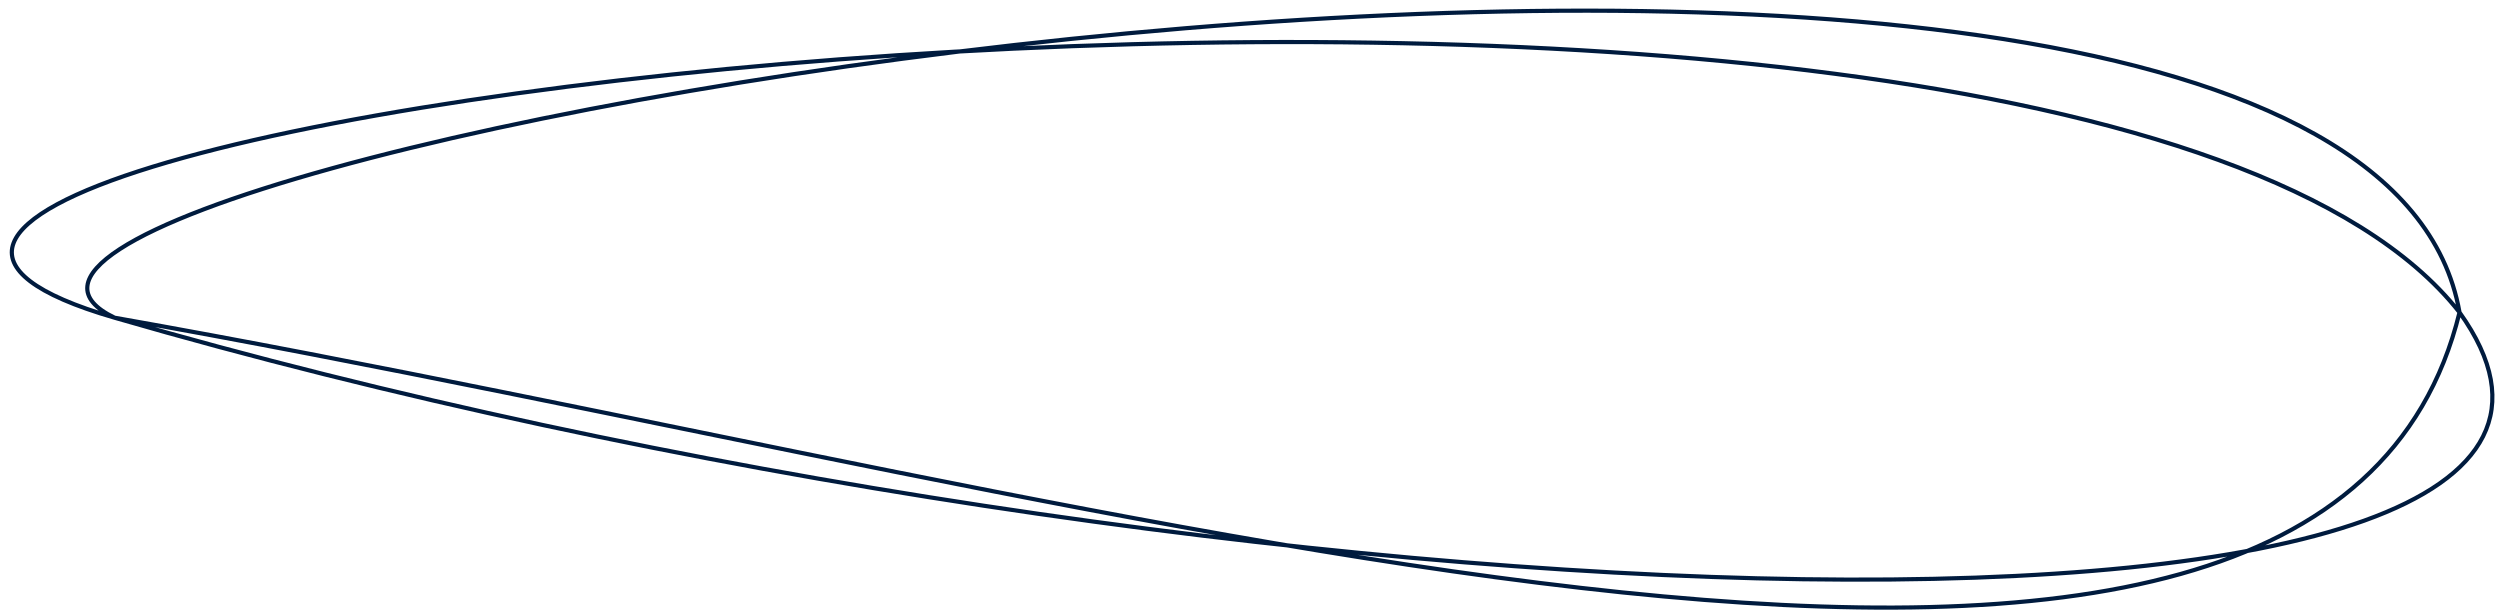 <?xml version="1.0" encoding="UTF-8"?> <svg xmlns="http://www.w3.org/2000/svg" width="240" height="59" viewBox="0 0 240 59" fill="none"> <path d="M11 30.5C116.5 61.128 262.614 66.992 236.115 29.989M11 30.5C-19.501 15.853 226 -27.5 236.115 29.989M11 30.5C109.999 48 223 83.5 236.115 29.989M11 30.5C-51.001 12.5 198 -18.5 236.115 29.989" stroke="#001B3E" stroke-width="0.4"></path> </svg> 